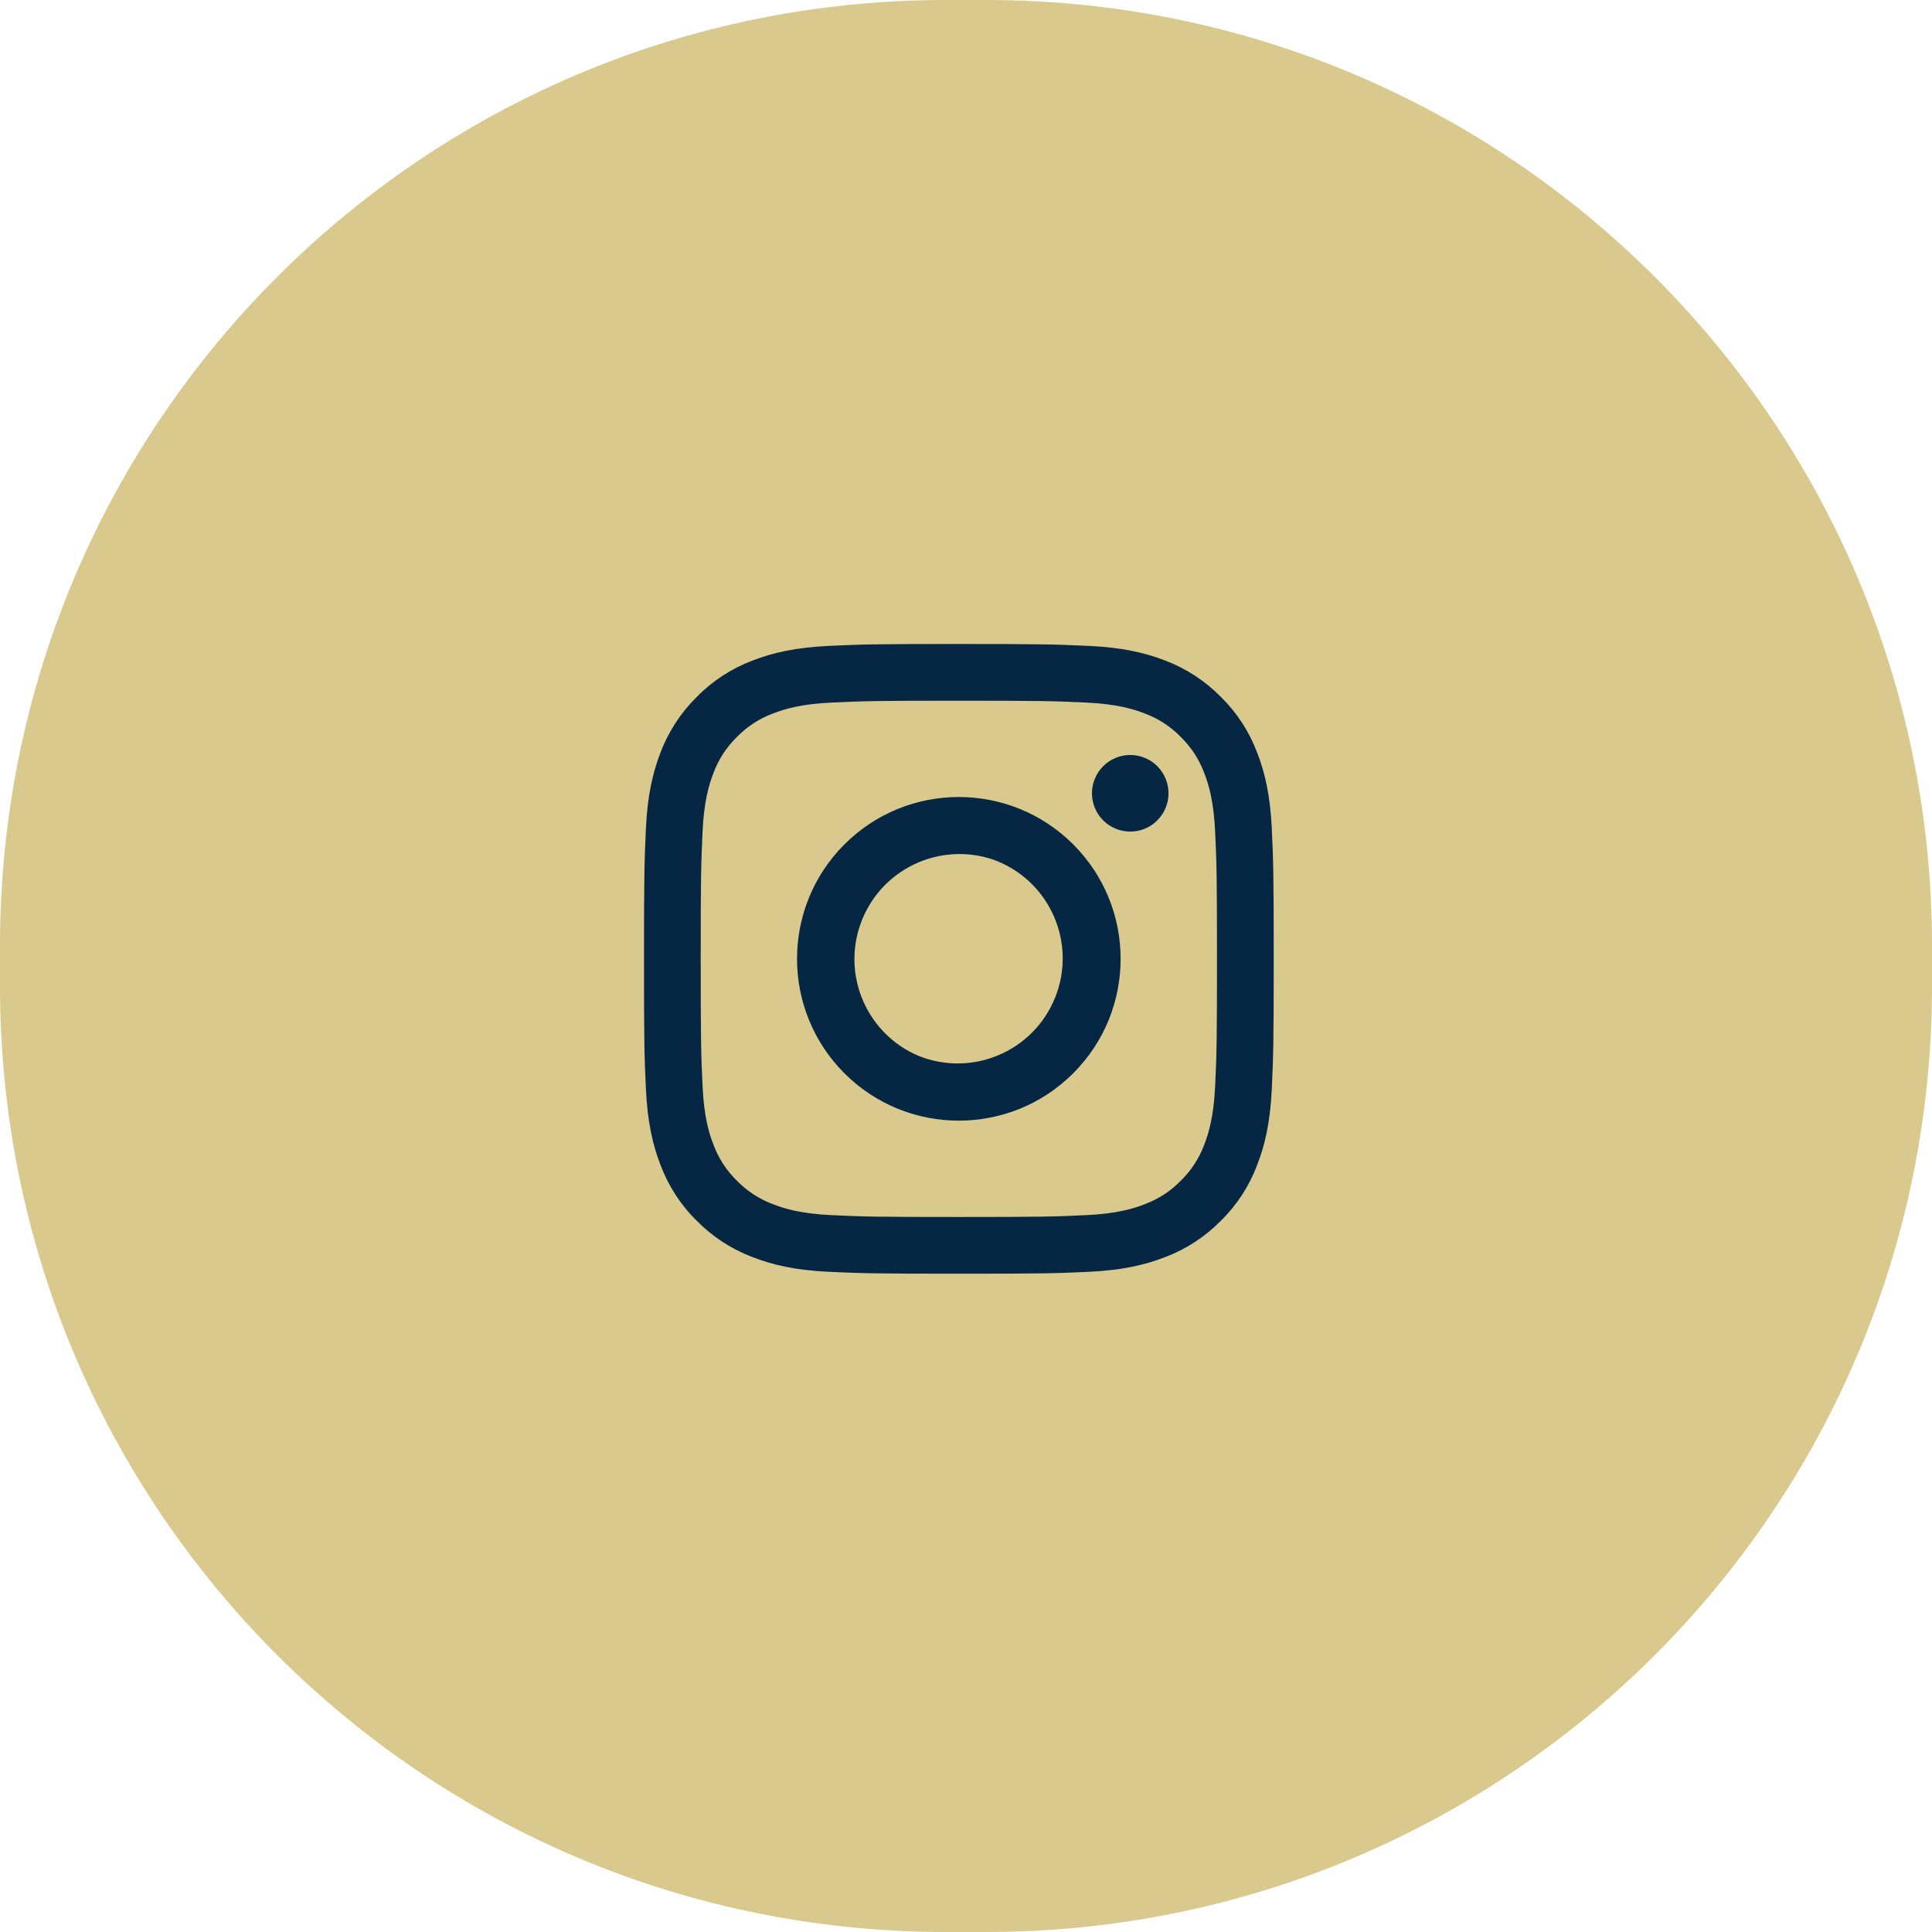 <?xml version="1.0" encoding="utf-8"?>
<!-- Generator: Adobe Illustrator 16.0.0, SVG Export Plug-In . SVG Version: 6.00 Build 0)  -->
<!DOCTYPE svg PUBLIC "-//W3C//DTD SVG 1.1//EN" "http://www.w3.org/Graphics/SVG/1.1/DTD/svg11.dtd">
<svg version="1.1" id="Layer_1" xmlns="http://www.w3.org/2000/svg" xmlns:xlink="http://www.w3.org/1999/xlink" x="0px" y="0px"
	 width="45px" height="45px" viewBox="0 0 45 45" enable-background="new 0 0 45 45" xml:space="preserve">
<path fill="#D9C98D" stroke="#D9C98D" d="M22.031,0.5h0.938C34.86,0.5,44.5,10.14,44.5,22.031v0.938
	C44.5,34.86,34.86,44.5,22.969,44.5h-0.938C10.14,44.5,0.5,34.86,0.5,22.969v-0.938C0.5,10.14,10.14,0.5,22.031,0.5z"/>
<path fill="#052744" d="M19.31,15.044C20.092,15.008,20.341,15,22.333,15s2.242,0.009,3.022,0.044
	c0.781,0.035,1.315,0.16,1.781,0.34c0.489,0.185,0.932,0.474,1.299,0.847c0.373,0.366,0.662,0.809,0.846,1.298
	c0.182,0.467,0.306,1,0.342,1.78c0.036,0.784,0.044,1.033,0.044,3.024c0,1.992-0.009,2.242-0.044,3.024
	c-0.036,0.779-0.16,1.313-0.342,1.779c-0.184,0.49-0.473,0.934-0.846,1.299c-0.367,0.373-0.81,0.662-1.299,0.846
	c-0.466,0.182-1,0.306-1.779,0.342c-0.782,0.036-1.032,0.044-3.024,0.044s-2.241-0.009-3.023-0.044
	c-0.78-0.036-1.313-0.16-1.78-0.342c-0.489-0.184-0.933-0.473-1.3-0.846c-0.373-0.365-0.661-0.809-0.845-1.299
	c-0.181-0.466-0.305-1-0.341-1.779C15.008,24.574,15,24.325,15,22.333s0.009-2.241,0.044-3.022c0.035-0.782,0.16-1.315,0.34-1.782
	c0.185-0.489,0.474-0.932,0.847-1.298c0.366-0.373,0.809-0.662,1.298-0.846C17.996,15.204,18.53,15.08,19.31,15.044z M25.297,16.364
	c-0.773-0.035-1.006-0.043-2.964-0.043s-2.19,0.008-2.963,0.043c-0.715,0.033-1.103,0.152-1.362,0.253
	c-0.318,0.117-0.606,0.305-0.843,0.548c-0.244,0.236-0.43,0.524-0.548,0.843c-0.101,0.259-0.22,0.647-0.253,1.362
	c-0.035,0.773-0.043,1.005-0.043,2.963s0.008,2.19,0.043,2.964c0.033,0.715,0.152,1.104,0.253,1.362
	c0.117,0.317,0.304,0.606,0.548,0.843c0.236,0.243,0.525,0.43,0.843,0.548c0.259,0.101,0.647,0.22,1.362,0.253
	c0.773,0.035,1.005,0.043,2.963,0.043c1.959,0,2.19-0.008,2.964-0.043c0.715-0.033,1.104-0.152,1.362-0.253
	c0.342-0.133,0.586-0.291,0.843-0.548c0.243-0.236,0.43-0.525,0.548-0.843c0.101-0.259,0.22-0.647,0.253-1.362
	c0.035-0.773,0.043-1.006,0.043-2.964s-0.008-2.19-0.043-2.963c-0.033-0.715-0.152-1.103-0.253-1.362
	c-0.117-0.318-0.305-0.606-0.548-0.843c-0.236-0.243-0.524-0.431-0.843-0.548C26.4,16.516,26.012,16.397,25.297,16.364z
	 M21.397,24.594c1.254,0.502,2.677-0.107,3.18-1.361c0.502-1.254-0.107-2.678-1.361-3.18c-0.02-0.008-0.039-0.016-0.059-0.023
	c-1.276-0.446-2.672,0.226-3.118,1.501C19.612,22.75,20.207,24.092,21.397,24.594z M19.668,19.668c1.472-1.472,3.857-1.472,5.33,0
	c1.471,1.472,1.472,3.858,0,5.33s-3.858,1.472-5.33,0.001C18.197,23.525,18.196,21.14,19.668,19.668z M26.938,19.125
	c0.358-0.339,0.373-0.905,0.033-1.263c-0.086-0.091-0.191-0.164-0.309-0.211c-0.457-0.186-0.977,0.034-1.162,0.49
	c-0.186,0.456,0.033,0.977,0.49,1.162c0.323,0.132,0.695,0.063,0.949-0.178H26.938z"/>
</svg>
